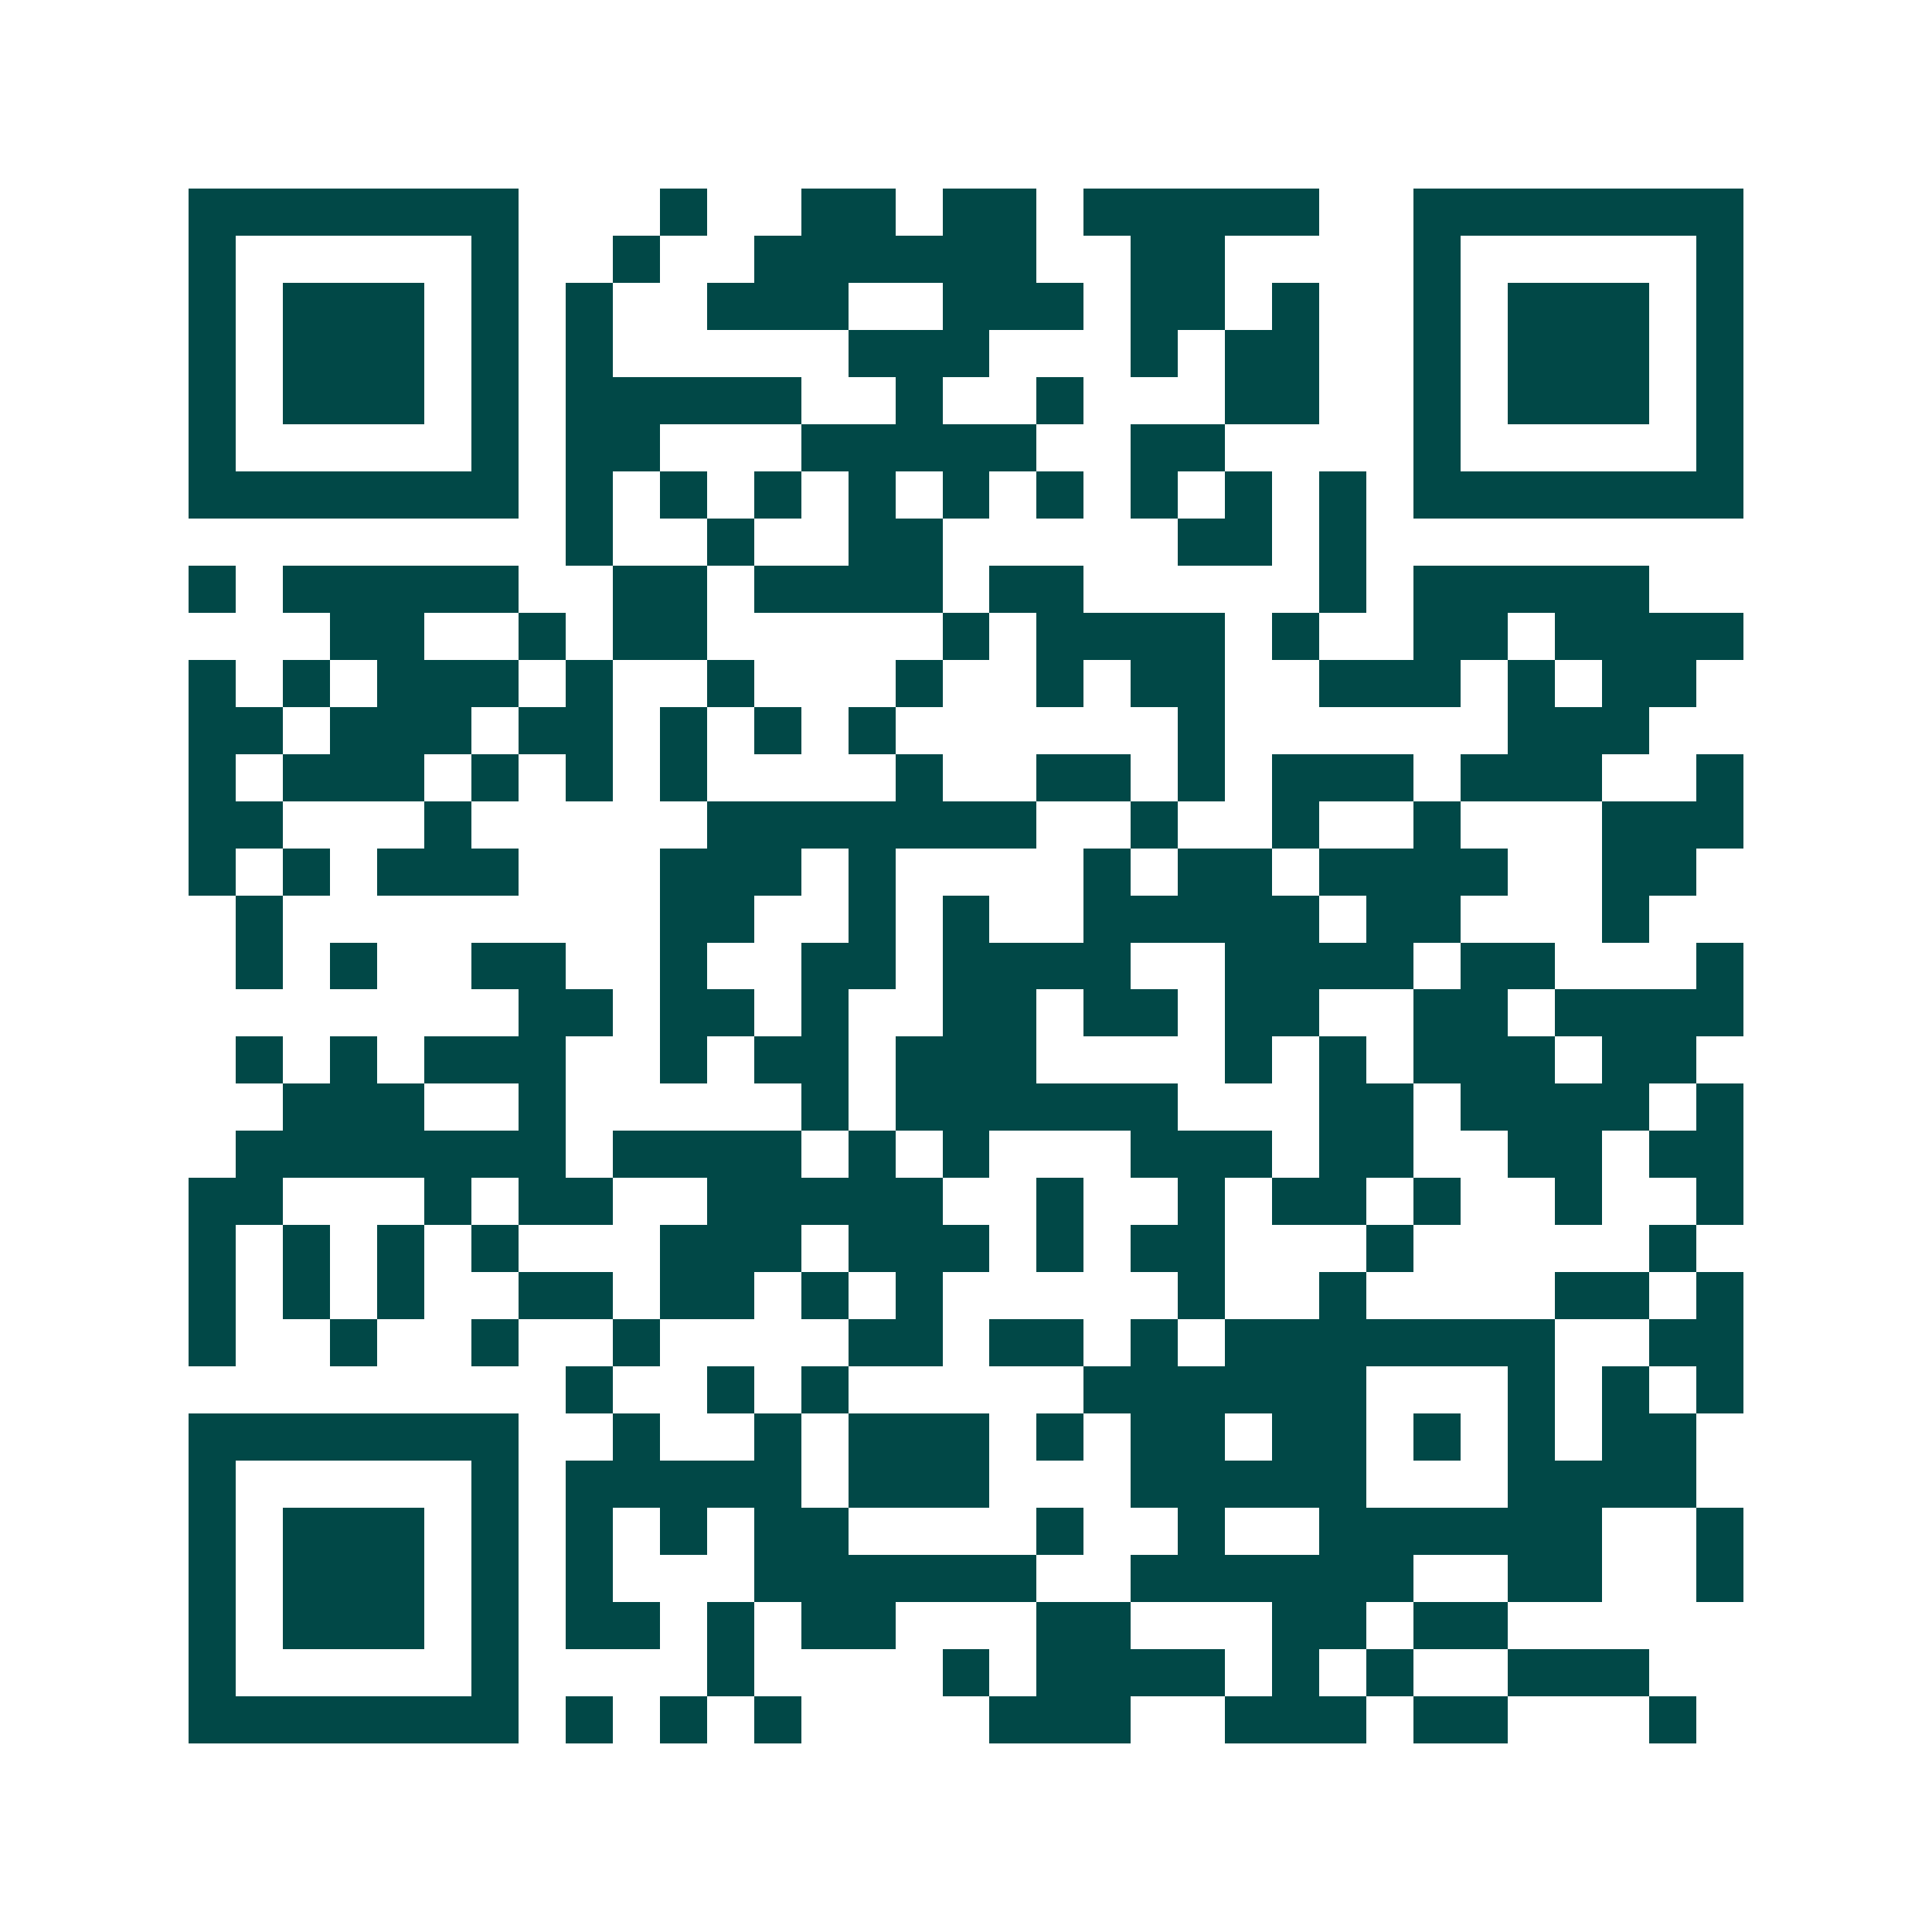 <svg xmlns="http://www.w3.org/2000/svg" width="200" height="200" viewBox="0 0 41 41" shape-rendering="crispEdges"><path fill="#ffffff" d="M0 0h41v41H0z"/><path stroke="#014847" d="M4 4.5h7m3 0h1m2 0h2m1 0h2m1 0h5m2 0h7M4 5.5h1m5 0h1m2 0h1m2 0h6m2 0h2m4 0h1m5 0h1M4 6.5h1m1 0h3m1 0h1m1 0h1m2 0h3m2 0h3m1 0h2m1 0h1m2 0h1m1 0h3m1 0h1M4 7.5h1m1 0h3m1 0h1m1 0h1m5 0h3m3 0h1m1 0h2m2 0h1m1 0h3m1 0h1M4 8.5h1m1 0h3m1 0h1m1 0h5m2 0h1m2 0h1m3 0h2m2 0h1m1 0h3m1 0h1M4 9.5h1m5 0h1m1 0h2m3 0h5m2 0h2m4 0h1m5 0h1M4 10.5h7m1 0h1m1 0h1m1 0h1m1 0h1m1 0h1m1 0h1m1 0h1m1 0h1m1 0h1m1 0h7M12 11.5h1m2 0h1m2 0h2m5 0h2m1 0h1M4 12.5h1m1 0h5m2 0h2m1 0h4m1 0h2m5 0h1m1 0h5M7 13.5h2m2 0h1m1 0h2m5 0h1m1 0h4m1 0h1m2 0h2m1 0h4M4 14.5h1m1 0h1m1 0h3m1 0h1m2 0h1m3 0h1m2 0h1m1 0h2m2 0h3m1 0h1m1 0h2M4 15.5h2m1 0h3m1 0h2m1 0h1m1 0h1m1 0h1m6 0h1m6 0h3M4 16.5h1m1 0h3m1 0h1m1 0h1m1 0h1m4 0h1m2 0h2m1 0h1m1 0h3m1 0h3m2 0h1M4 17.5h2m3 0h1m5 0h7m2 0h1m2 0h1m2 0h1m3 0h3M4 18.5h1m1 0h1m1 0h3m3 0h3m1 0h1m4 0h1m1 0h2m1 0h4m2 0h2M5 19.5h1m8 0h2m2 0h1m1 0h1m2 0h5m1 0h2m3 0h1M5 20.5h1m1 0h1m2 0h2m2 0h1m2 0h2m1 0h4m2 0h4m1 0h2m3 0h1M11 21.5h2m1 0h2m1 0h1m2 0h2m1 0h2m1 0h2m2 0h2m1 0h4M5 22.5h1m1 0h1m1 0h3m2 0h1m1 0h2m1 0h3m4 0h1m1 0h1m1 0h3m1 0h2M6 23.5h3m2 0h1m5 0h1m1 0h6m3 0h2m1 0h4m1 0h1M5 24.5h7m1 0h4m1 0h1m1 0h1m3 0h3m1 0h2m2 0h2m1 0h2M4 25.5h2m3 0h1m1 0h2m2 0h5m2 0h1m2 0h1m1 0h2m1 0h1m2 0h1m2 0h1M4 26.5h1m1 0h1m1 0h1m1 0h1m3 0h3m1 0h3m1 0h1m1 0h2m3 0h1m5 0h1M4 27.5h1m1 0h1m1 0h1m2 0h2m1 0h2m1 0h1m1 0h1m5 0h1m2 0h1m4 0h2m1 0h1M4 28.5h1m2 0h1m2 0h1m2 0h1m4 0h2m1 0h2m1 0h1m1 0h7m2 0h2M12 29.5h1m2 0h1m1 0h1m5 0h6m3 0h1m1 0h1m1 0h1M4 30.5h7m2 0h1m2 0h1m1 0h3m1 0h1m1 0h2m1 0h2m1 0h1m1 0h1m1 0h2M4 31.5h1m5 0h1m1 0h5m1 0h3m3 0h5m3 0h4M4 32.5h1m1 0h3m1 0h1m1 0h1m1 0h1m1 0h2m4 0h1m2 0h1m2 0h6m2 0h1M4 33.5h1m1 0h3m1 0h1m1 0h1m3 0h6m2 0h6m2 0h2m2 0h1M4 34.5h1m1 0h3m1 0h1m1 0h2m1 0h1m1 0h2m3 0h2m3 0h2m1 0h2M4 35.5h1m5 0h1m4 0h1m4 0h1m1 0h4m1 0h1m1 0h1m2 0h3M4 36.5h7m1 0h1m1 0h1m1 0h1m4 0h3m2 0h3m1 0h2m3 0h1"/></svg>
